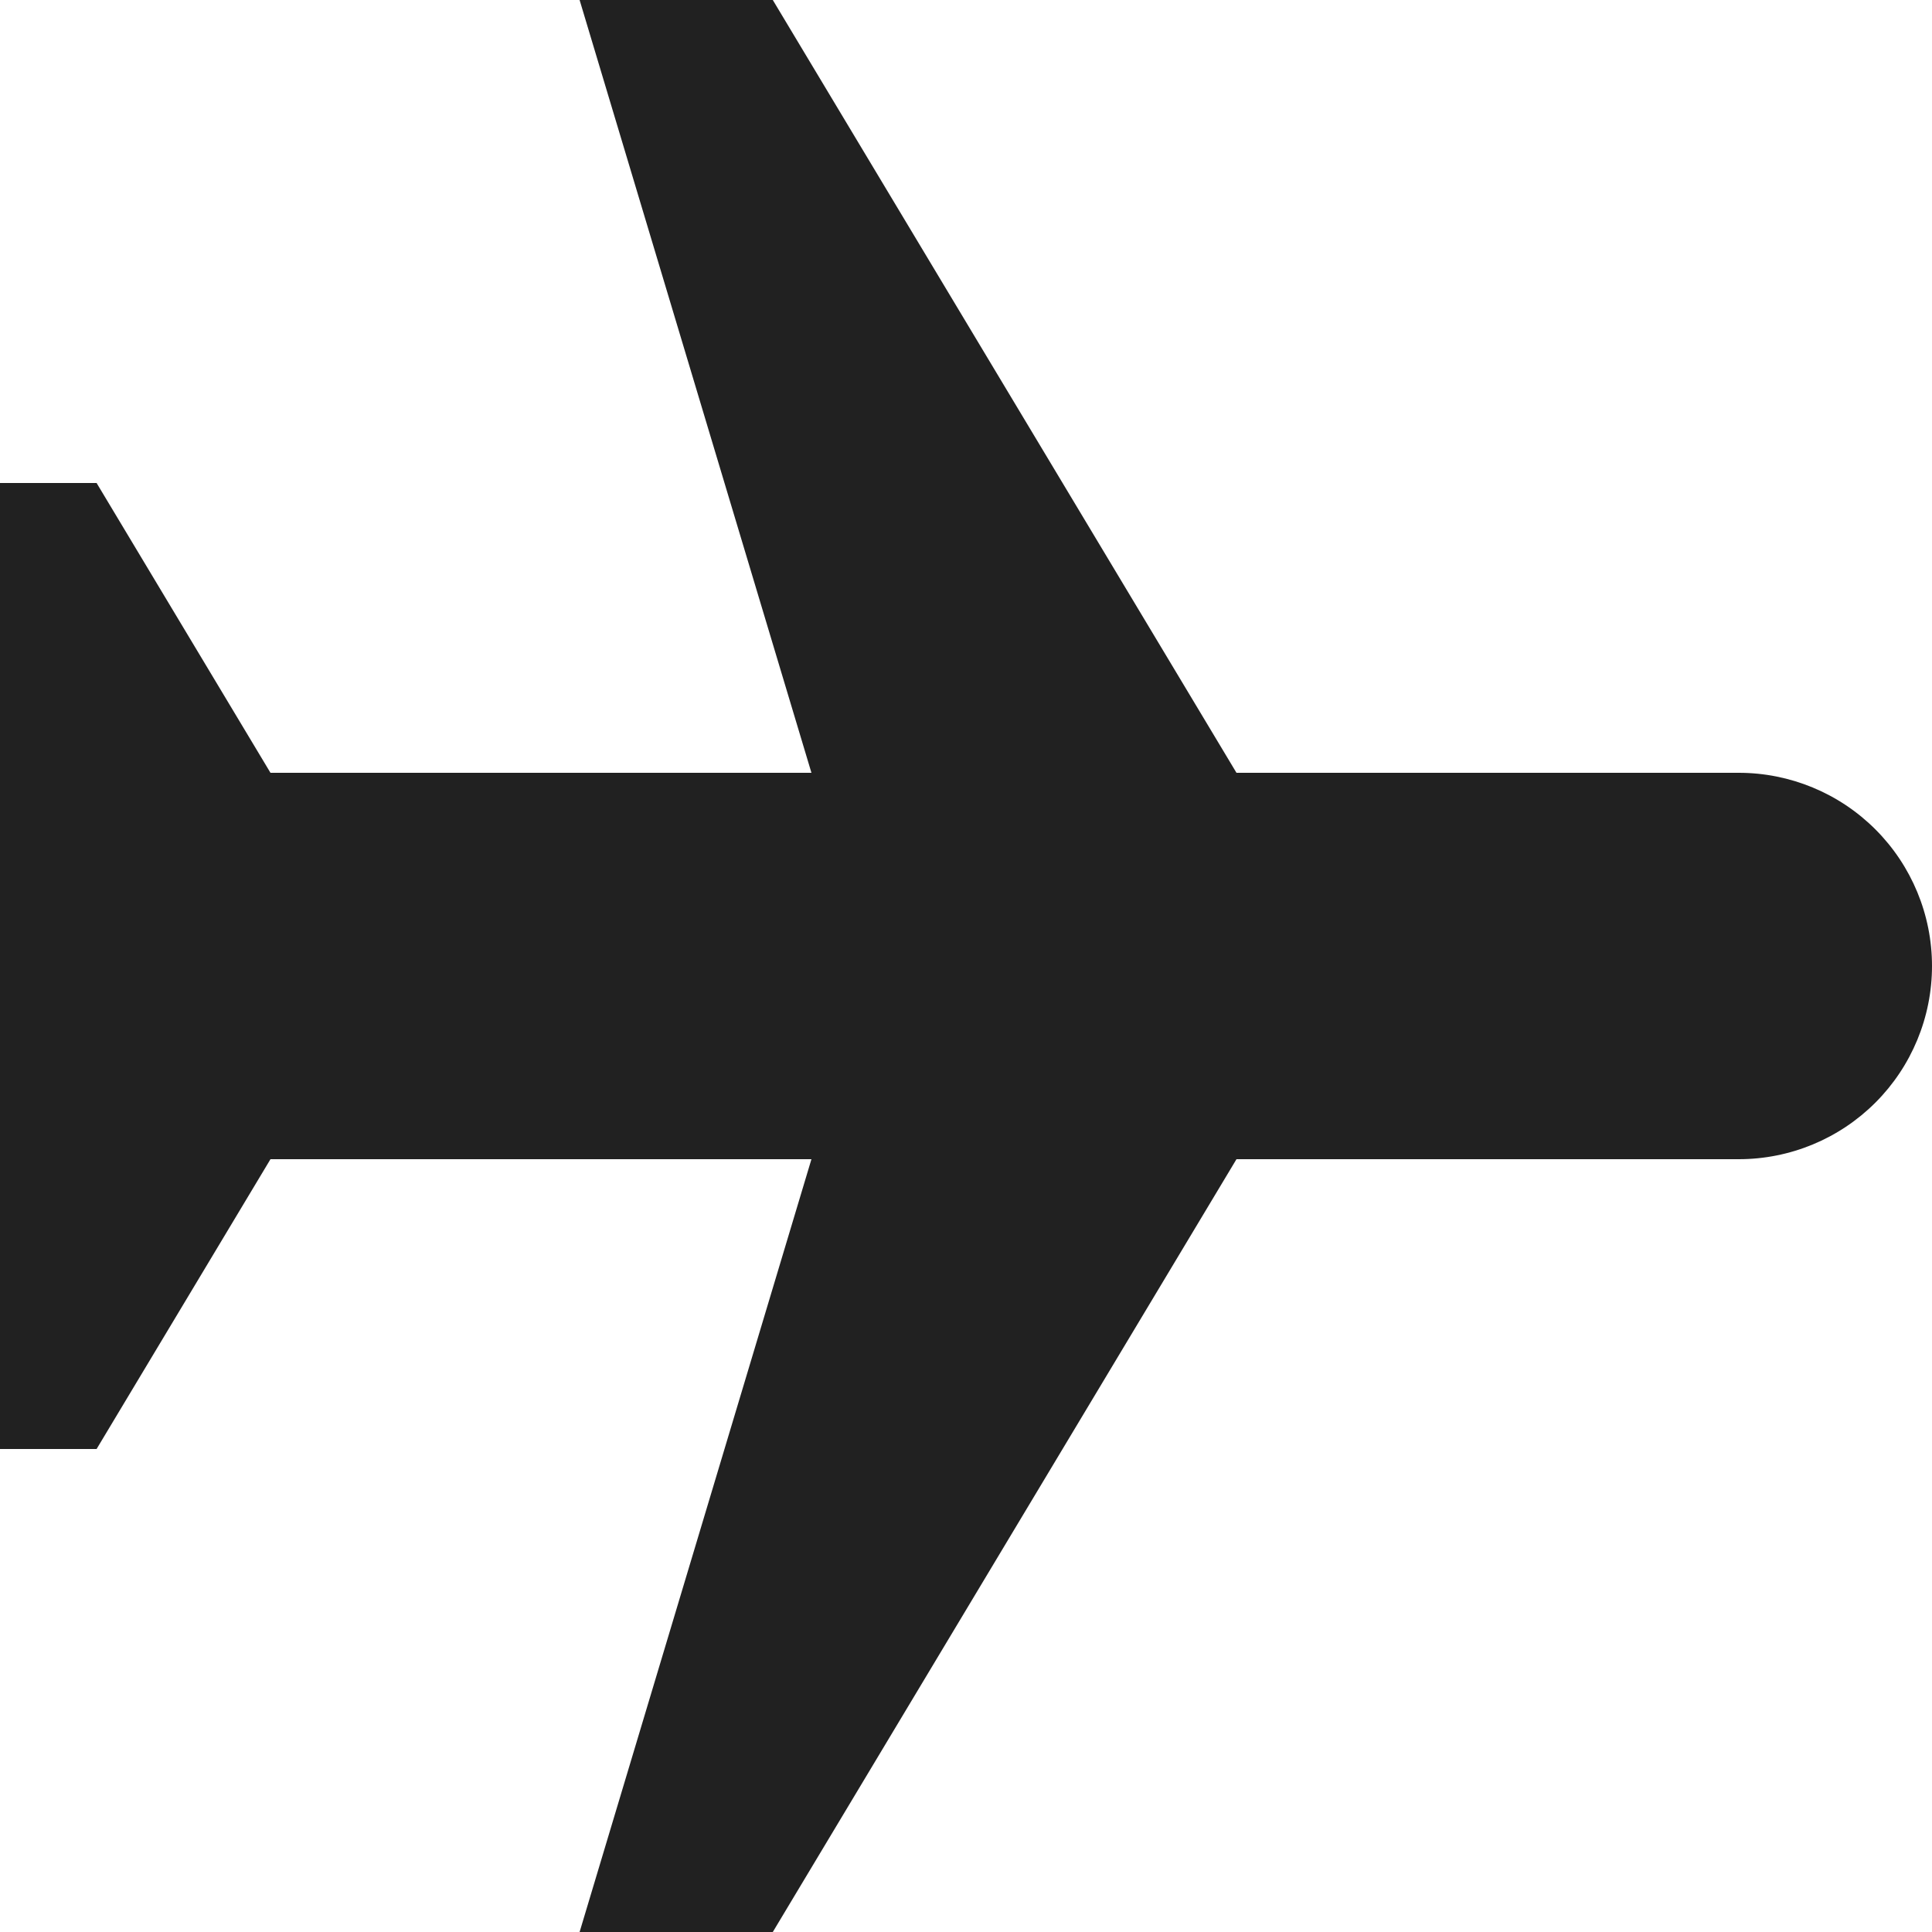 <svg width="24" height="24" viewBox="0 0 24 24" fill="none" xmlns="http://www.w3.org/2000/svg">
<path d="M10.08 14.4L3.36 14.4L1.2 18L-3.14722e-06 18L-1.04907e-06 6L1.2 6L3.36 9.6L10.08 9.6L7.2 1.25889e-06L9.6 1.67852e-06L15.36 9.6L21.6 9.6C22.236 9.6 22.847 9.853 23.297 10.303C23.747 10.753 24 11.364 24 12C24 12.636 23.747 13.247 23.297 13.697C22.847 14.147 22.236 14.4 21.6 14.4L15.36 14.4L9.6 24L7.2 24L10.08 14.4Z" fill="#212121"/>
</svg>
